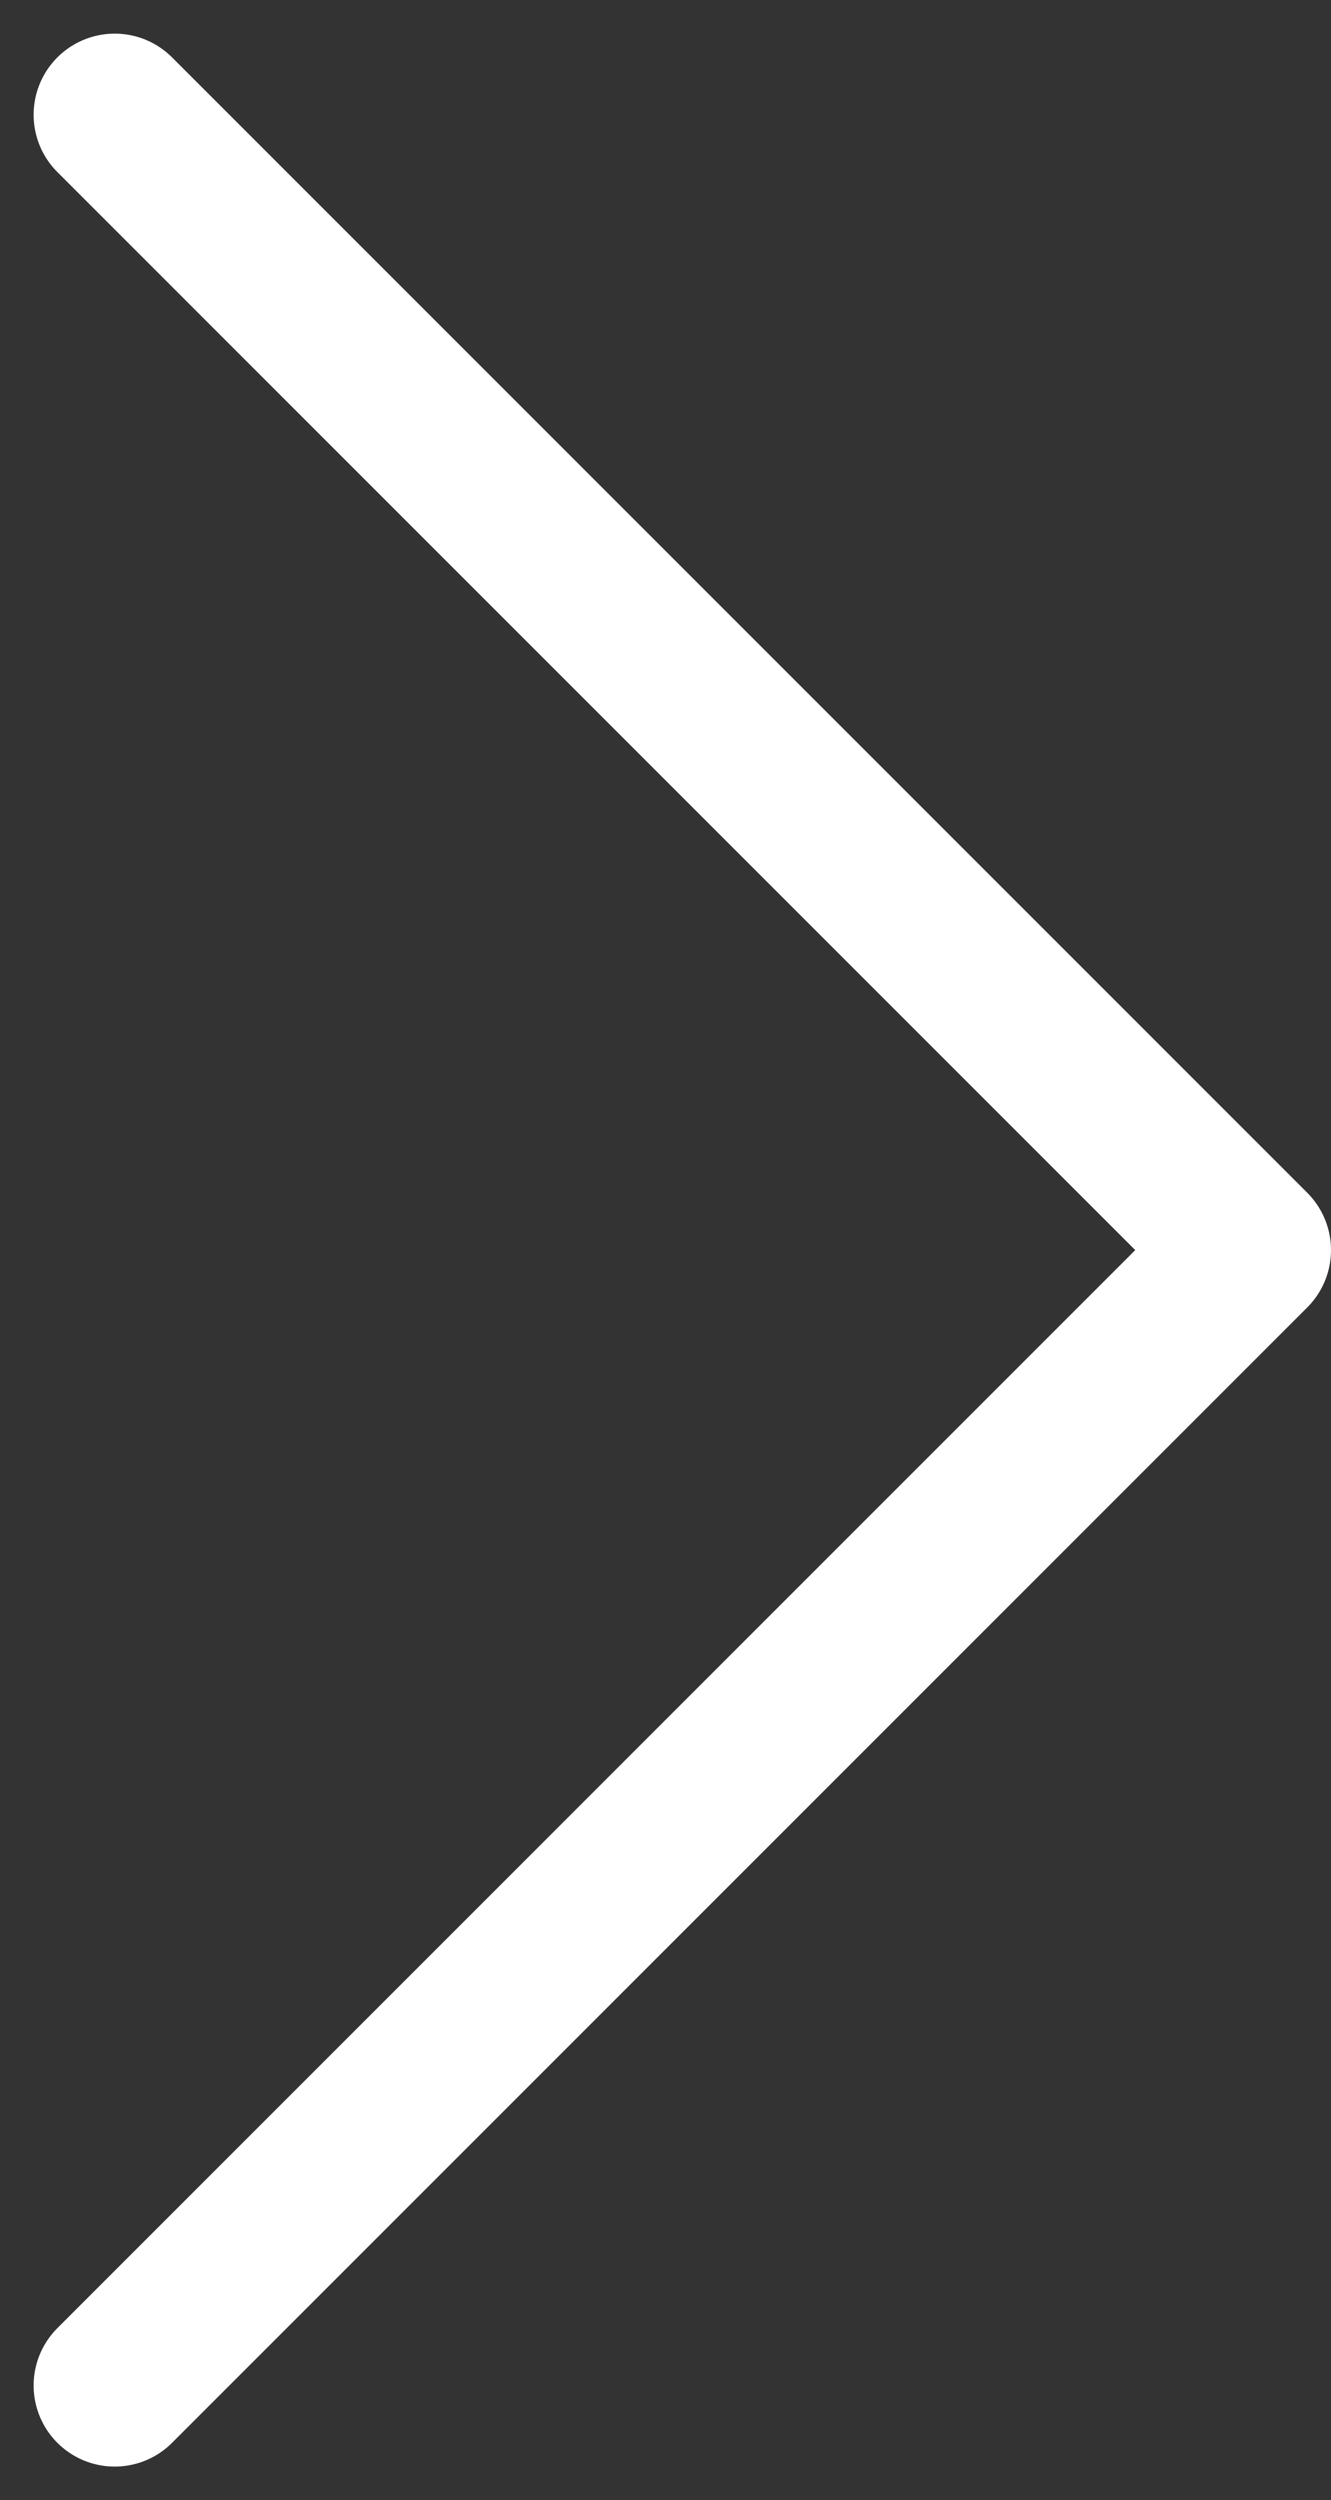 <svg xmlns="http://www.w3.org/2000/svg" width="12.311" height="23.121" viewBox="0 0 12.311 23.121">
    <rect x="0" y="0" width="12.311" height="23.121" fill="#333333" stroke="none"/>
    <g>
        <path fill="none" stroke="#fff" stroke-linecap="round" stroke-linejoin="round" stroke-width="1.5px" d="M18 7.5L28.5 18 18 28.5" transform="translate(-12.939 -6.439) translate(-4)"/>
    </g>
</svg>
